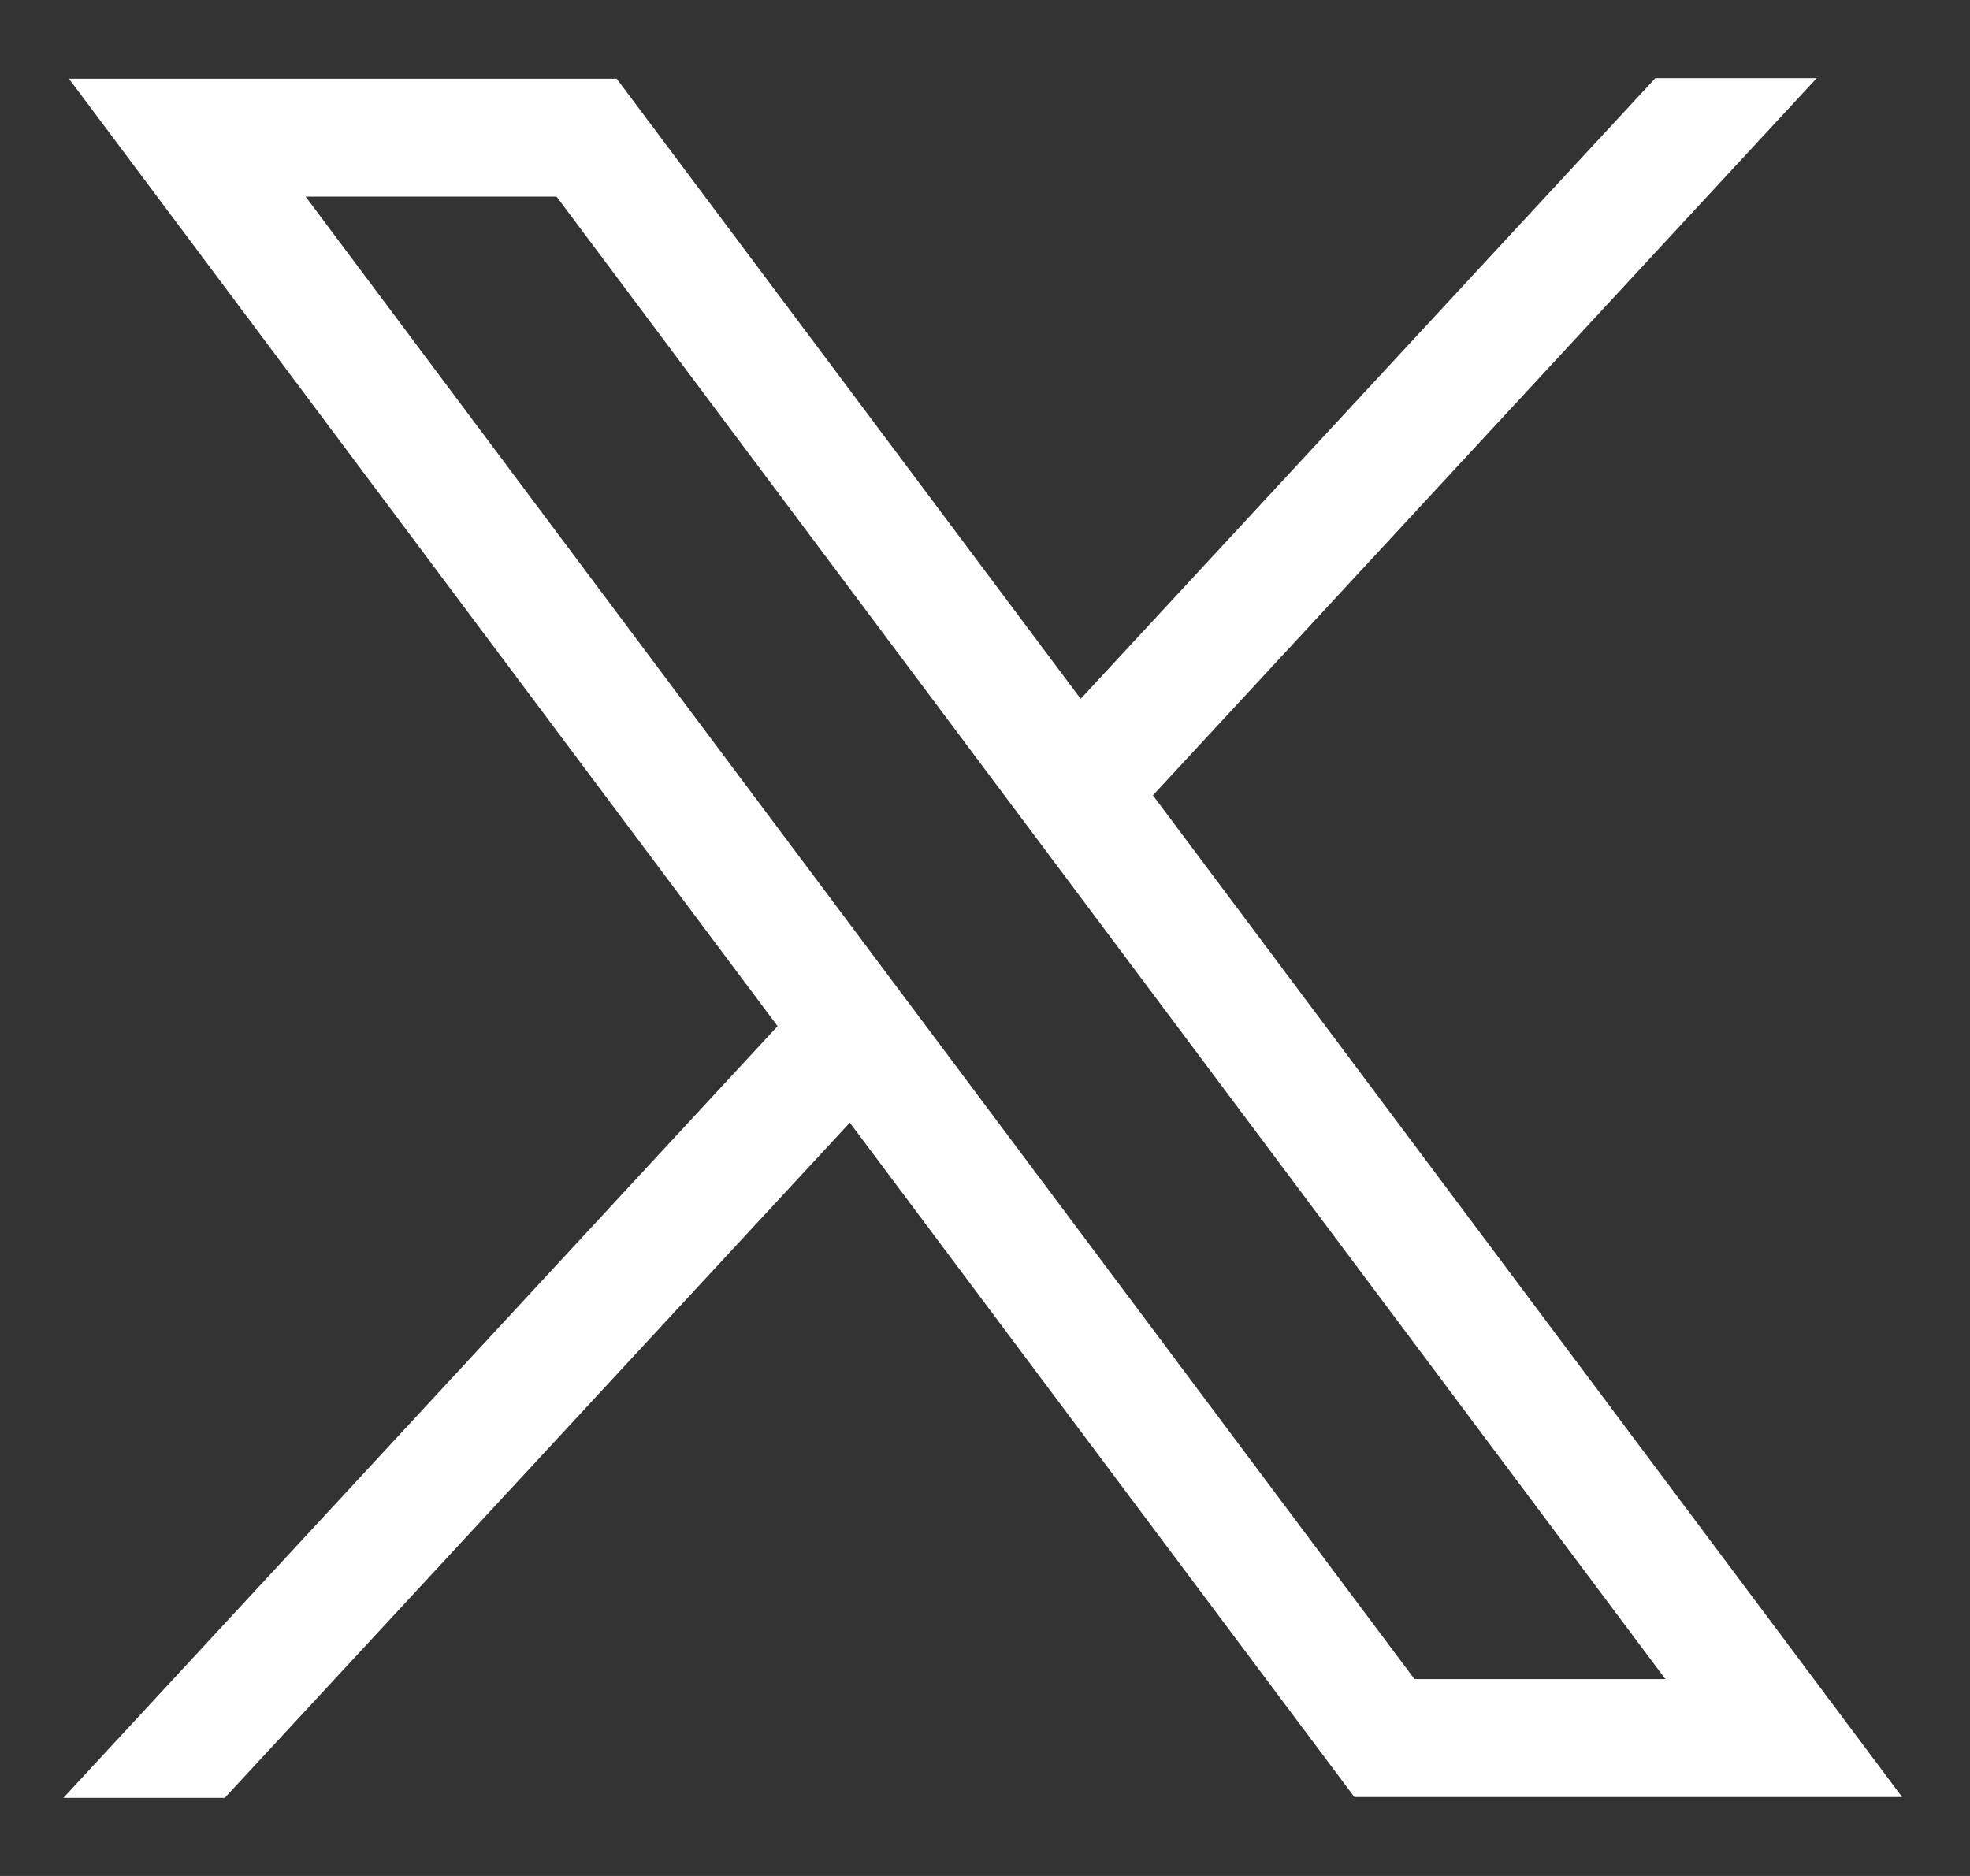 <svg width="21" height="20" viewBox="0 0 21 20" fill="#fff" xmlns="http://www.w3.org/2000/svg">
<rect x="0" y="0" width="21" height="20" fill="#333333" stroke="none"/>
<path d="M14.437 19.158C12.65 16.77 10.86 14.376 9.059 11.969C6.832 14.375 4.614 16.77 2.396 19.167H0.676C3.23 16.407 5.755 13.678 8.289 10.94C5.774 7.577 3.264 4.221 0.735 0.839H6.574C8.21 3.024 9.856 5.225 11.52 7.45C13.57 5.236 15.609 3.034 17.646 0.833H19.366C16.992 3.398 14.647 5.933 12.29 8.479C14.951 12.038 17.604 15.585 20.276 19.158H14.437ZM17.753 17.901C13.79 12.602 9.852 7.337 5.933 2.096H3.258C7.213 7.384 11.148 12.646 15.078 17.901H17.753Z"/>
</svg>
